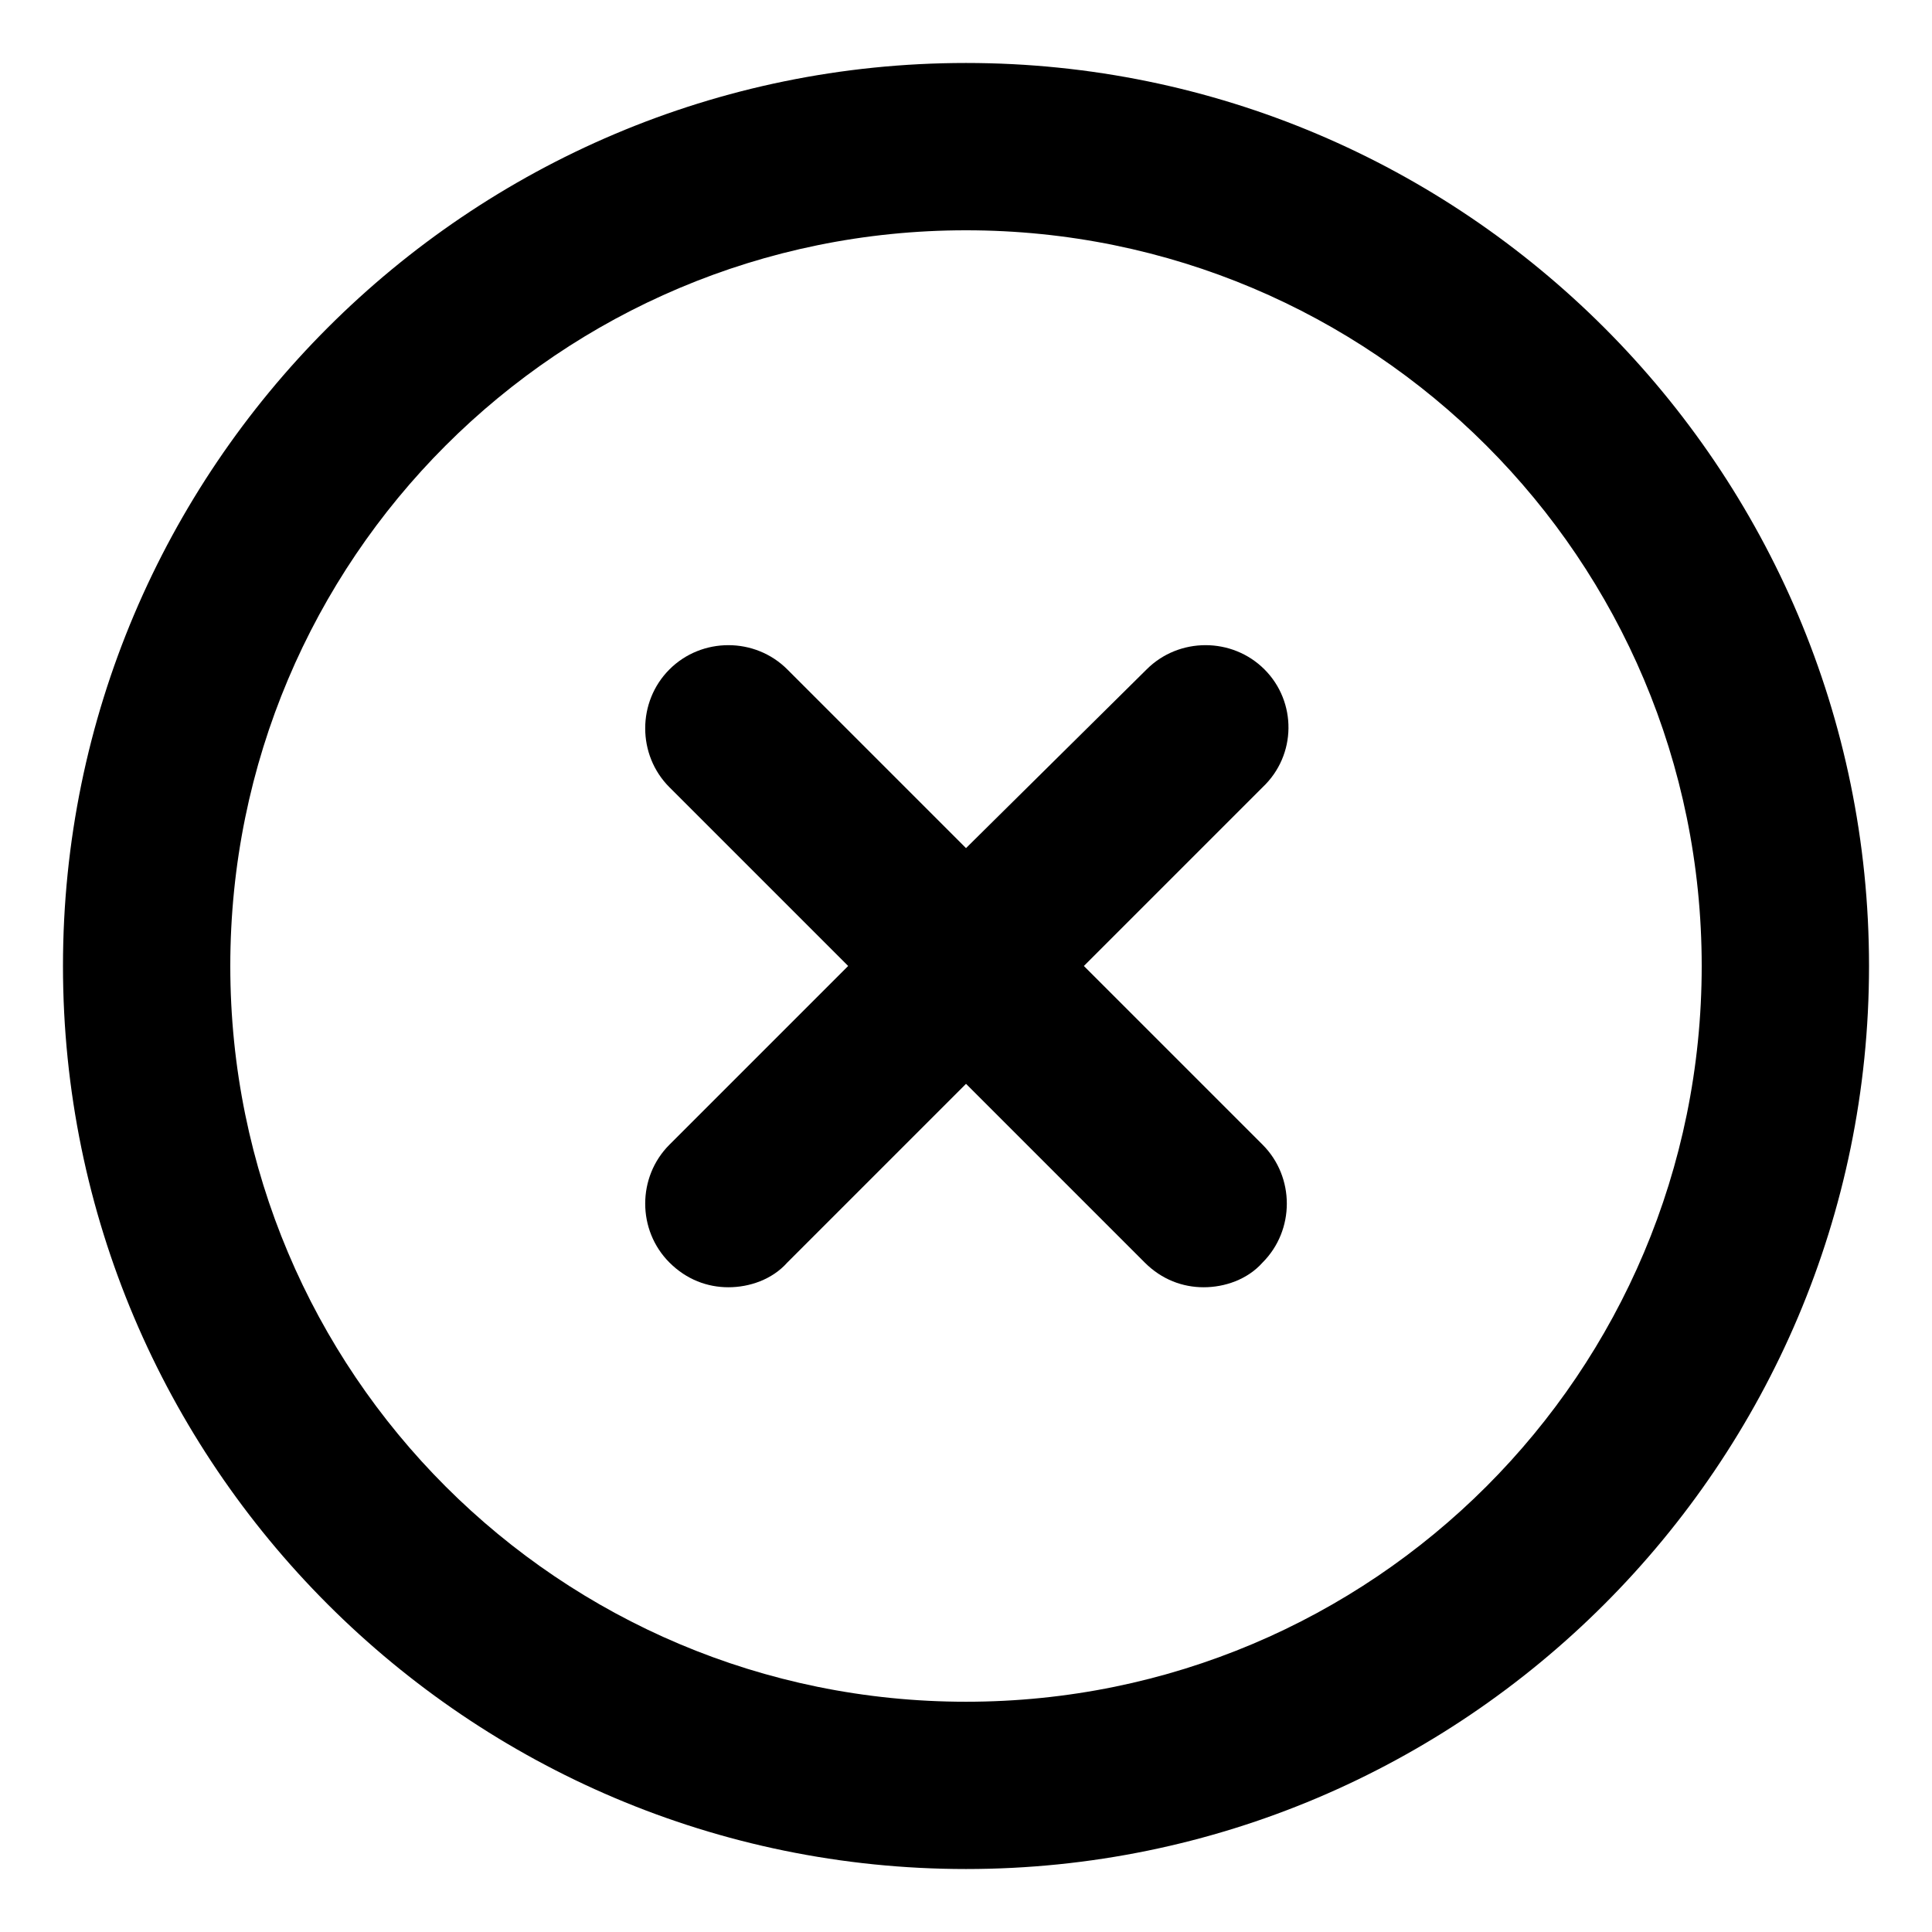 <?xml version="1.0" encoding="UTF-8"?>
<!-- Uploaded to: SVG Repo, www.svgrepo.com, Generator: SVG Repo Mixer Tools -->
<svg fill="#000000" width="800px" height="800px" version="1.1" viewBox="144 144 512 512" xmlns="http://www.w3.org/2000/svg">
 <g>
  <path d="m479.1 321.4c-8.566-8.566-22.672-8.566-31.234 0l-47.863 47.359-47.359-47.359c-8.566-8.566-22.672-8.566-31.234 0-8.566 8.566-8.566 22.672 0 31.234l47.359 47.359-47.359 47.359c-8.566 8.566-8.566 22.672 0 31.234 4.535 4.535 10.078 6.551 15.617 6.551 5.543 0 11.586-2.016 15.617-6.551l47.359-47.359 47.359 47.359c4.535 4.535 10.078 6.551 15.617 6.551 5.543 0 11.586-2.016 15.617-6.551 8.566-8.566 8.566-22.672 0-31.234l-47.359-47.355 47.359-47.359c9.066-8.566 9.066-22.672 0.504-31.238z"/>
  <path d="m400 160.69c-132 0-239.31 107.31-239.31 239.31s107.31 239.31 239.31 239.31c132 0 239.31-107.31 239.31-239.31 0-132-107.31-239.31-239.31-239.31zm0 434.29c-107.82 0-194.97-87.16-194.97-194.97-0.004-107.82 87.156-194.98 194.97-194.98 107.81 0 194.97 87.16 194.97 194.98 0 107.81-87.16 194.97-194.97 194.97z"/>
 </g>
</svg>